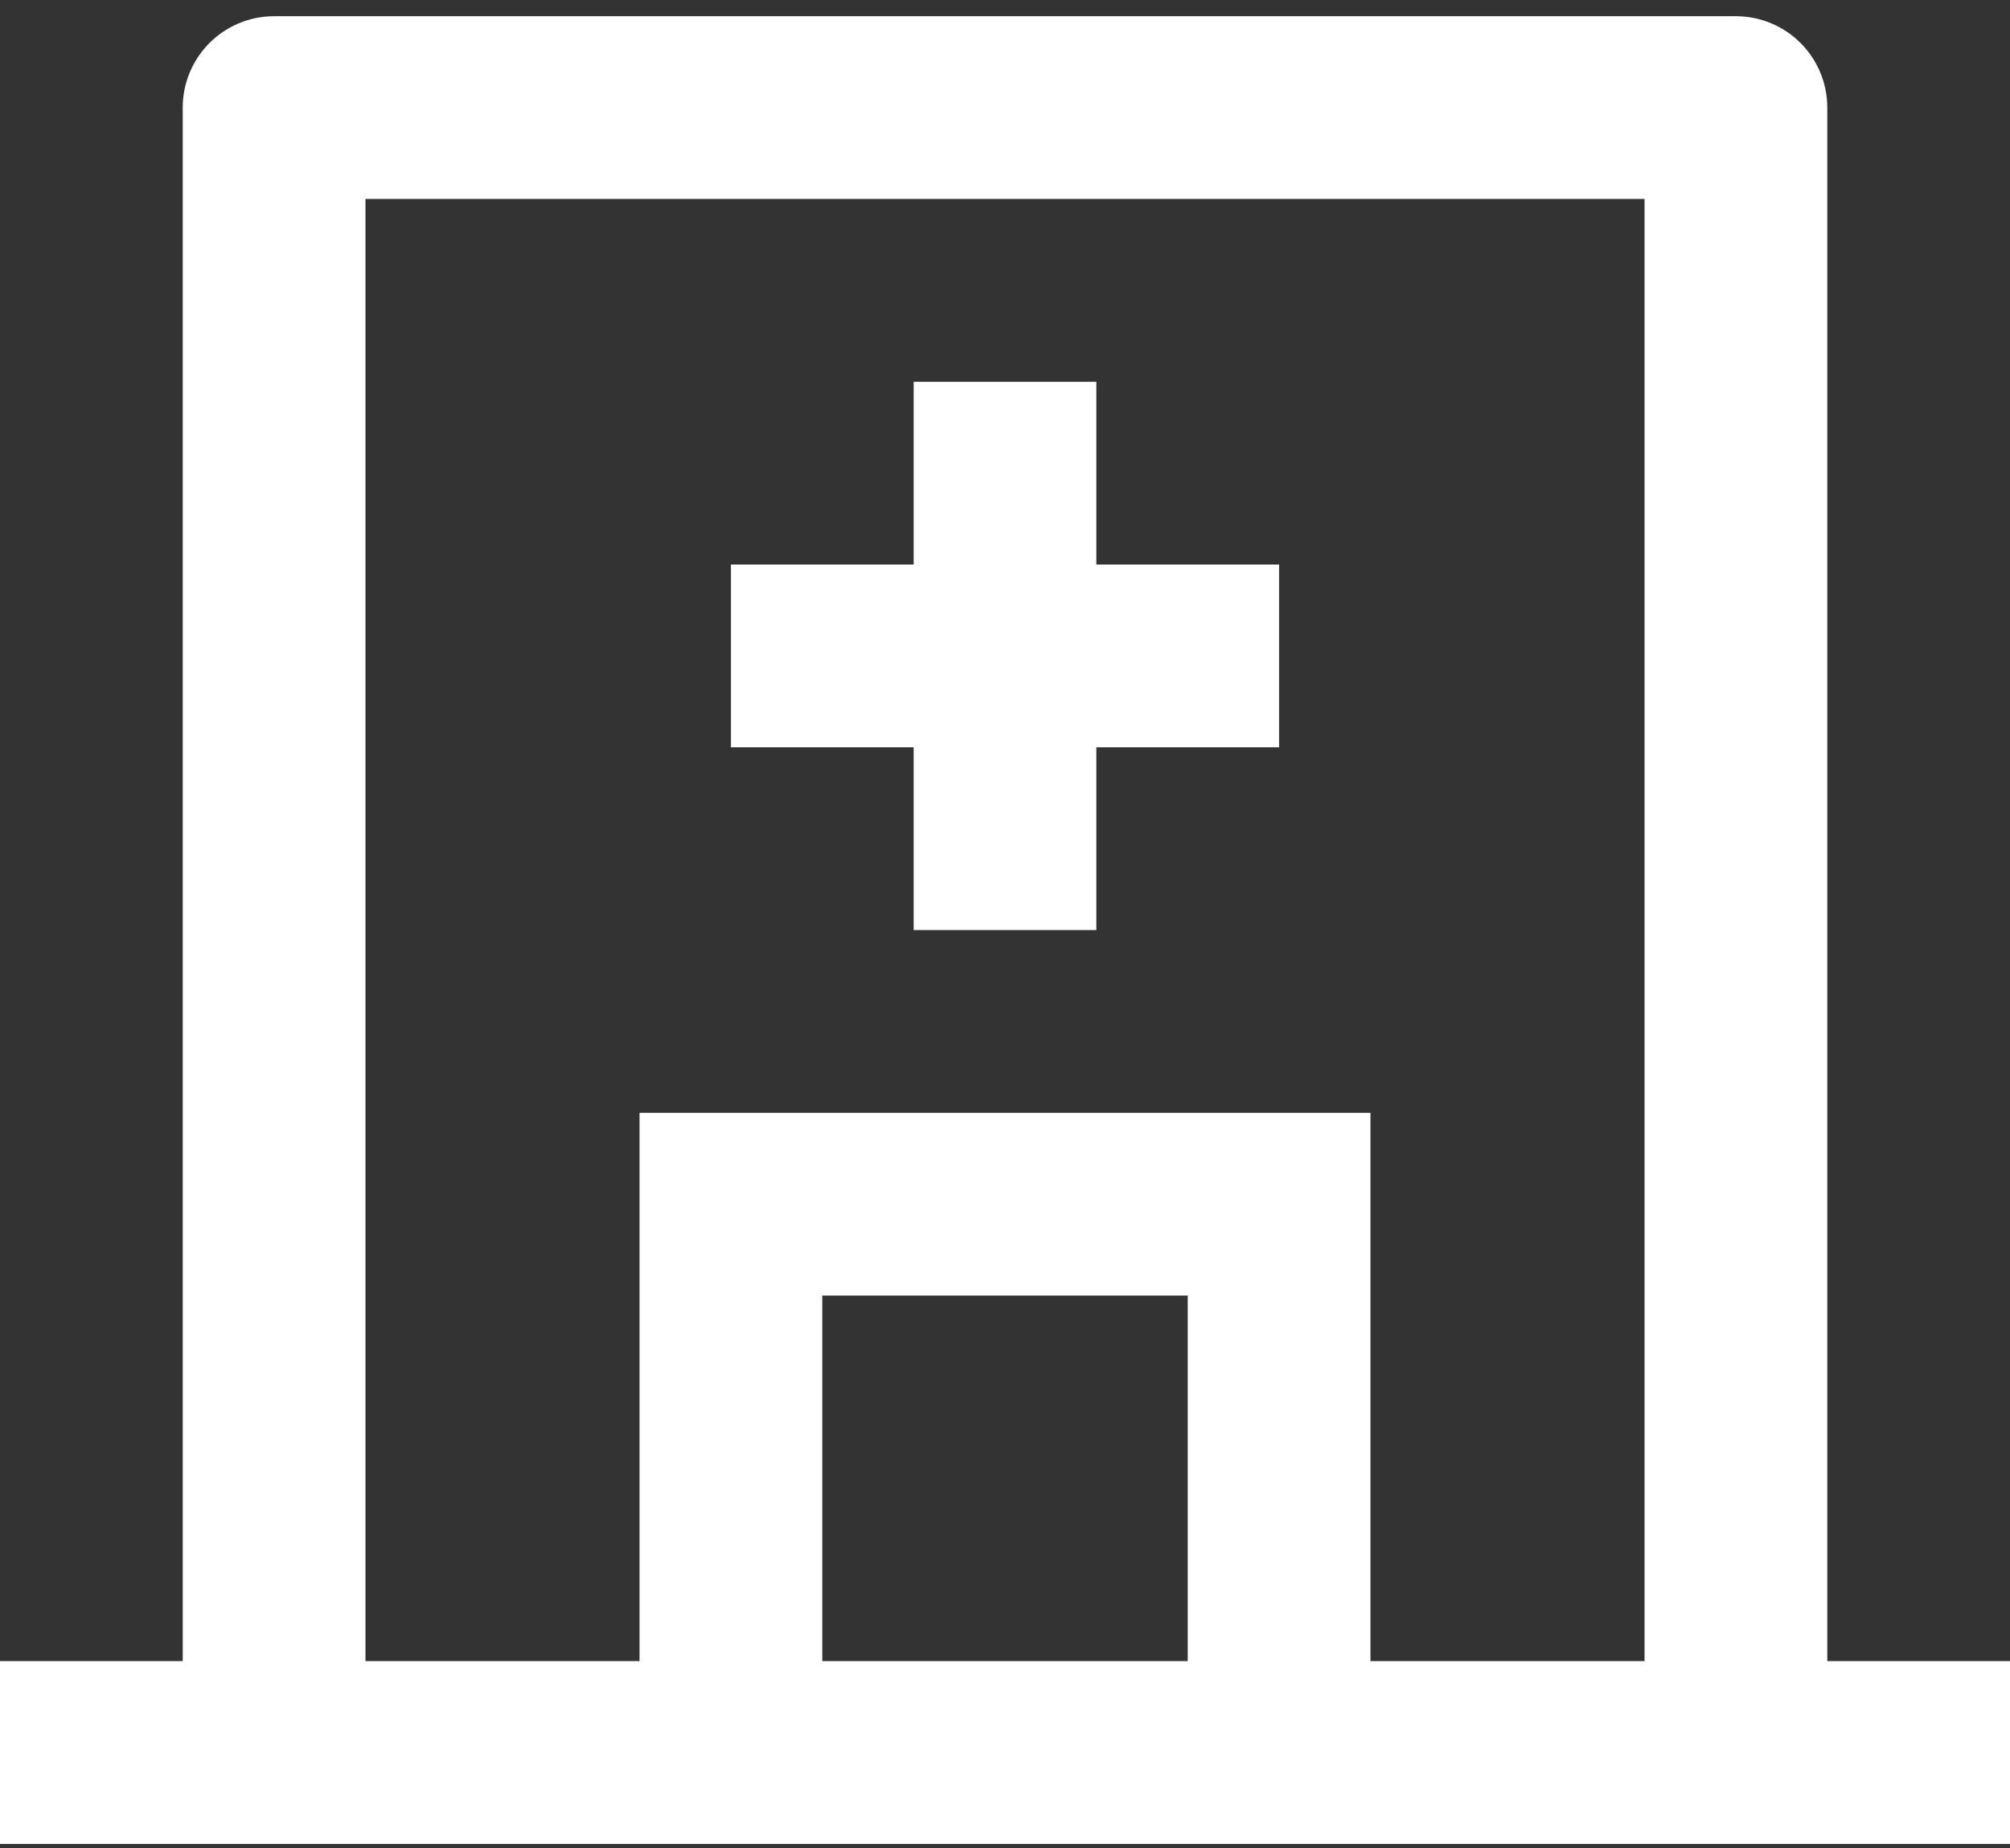 <svg xmlns="http://www.w3.org/2000/svg" width="62" height="57" viewBox="0 0 62 57" fill="none"><rect x="0" y="0" width="62" height="57" fill="#333333" stroke="none"/><path d="M19.727 51.227V34.318H42.273V51.227H50.727V6.136H11.273V51.227H19.727ZM25.364 51.227H36.636V39.955H25.364V51.227ZM56.364 51.227H62V56.864H0V51.227H5.636V3.318C5.636 2.571 5.933 1.854 6.462 1.325C6.99 0.797 7.707 0.5 8.455 0.5H53.545C54.293 0.5 55.01 0.797 55.538 1.325C56.067 1.854 56.364 2.571 56.364 3.318V51.227ZM28.182 17.409V11.773H33.818V17.409H39.455V23.046H33.818V28.682H28.182V23.046H22.546V17.409H28.182Z" fill="white"></path></svg>